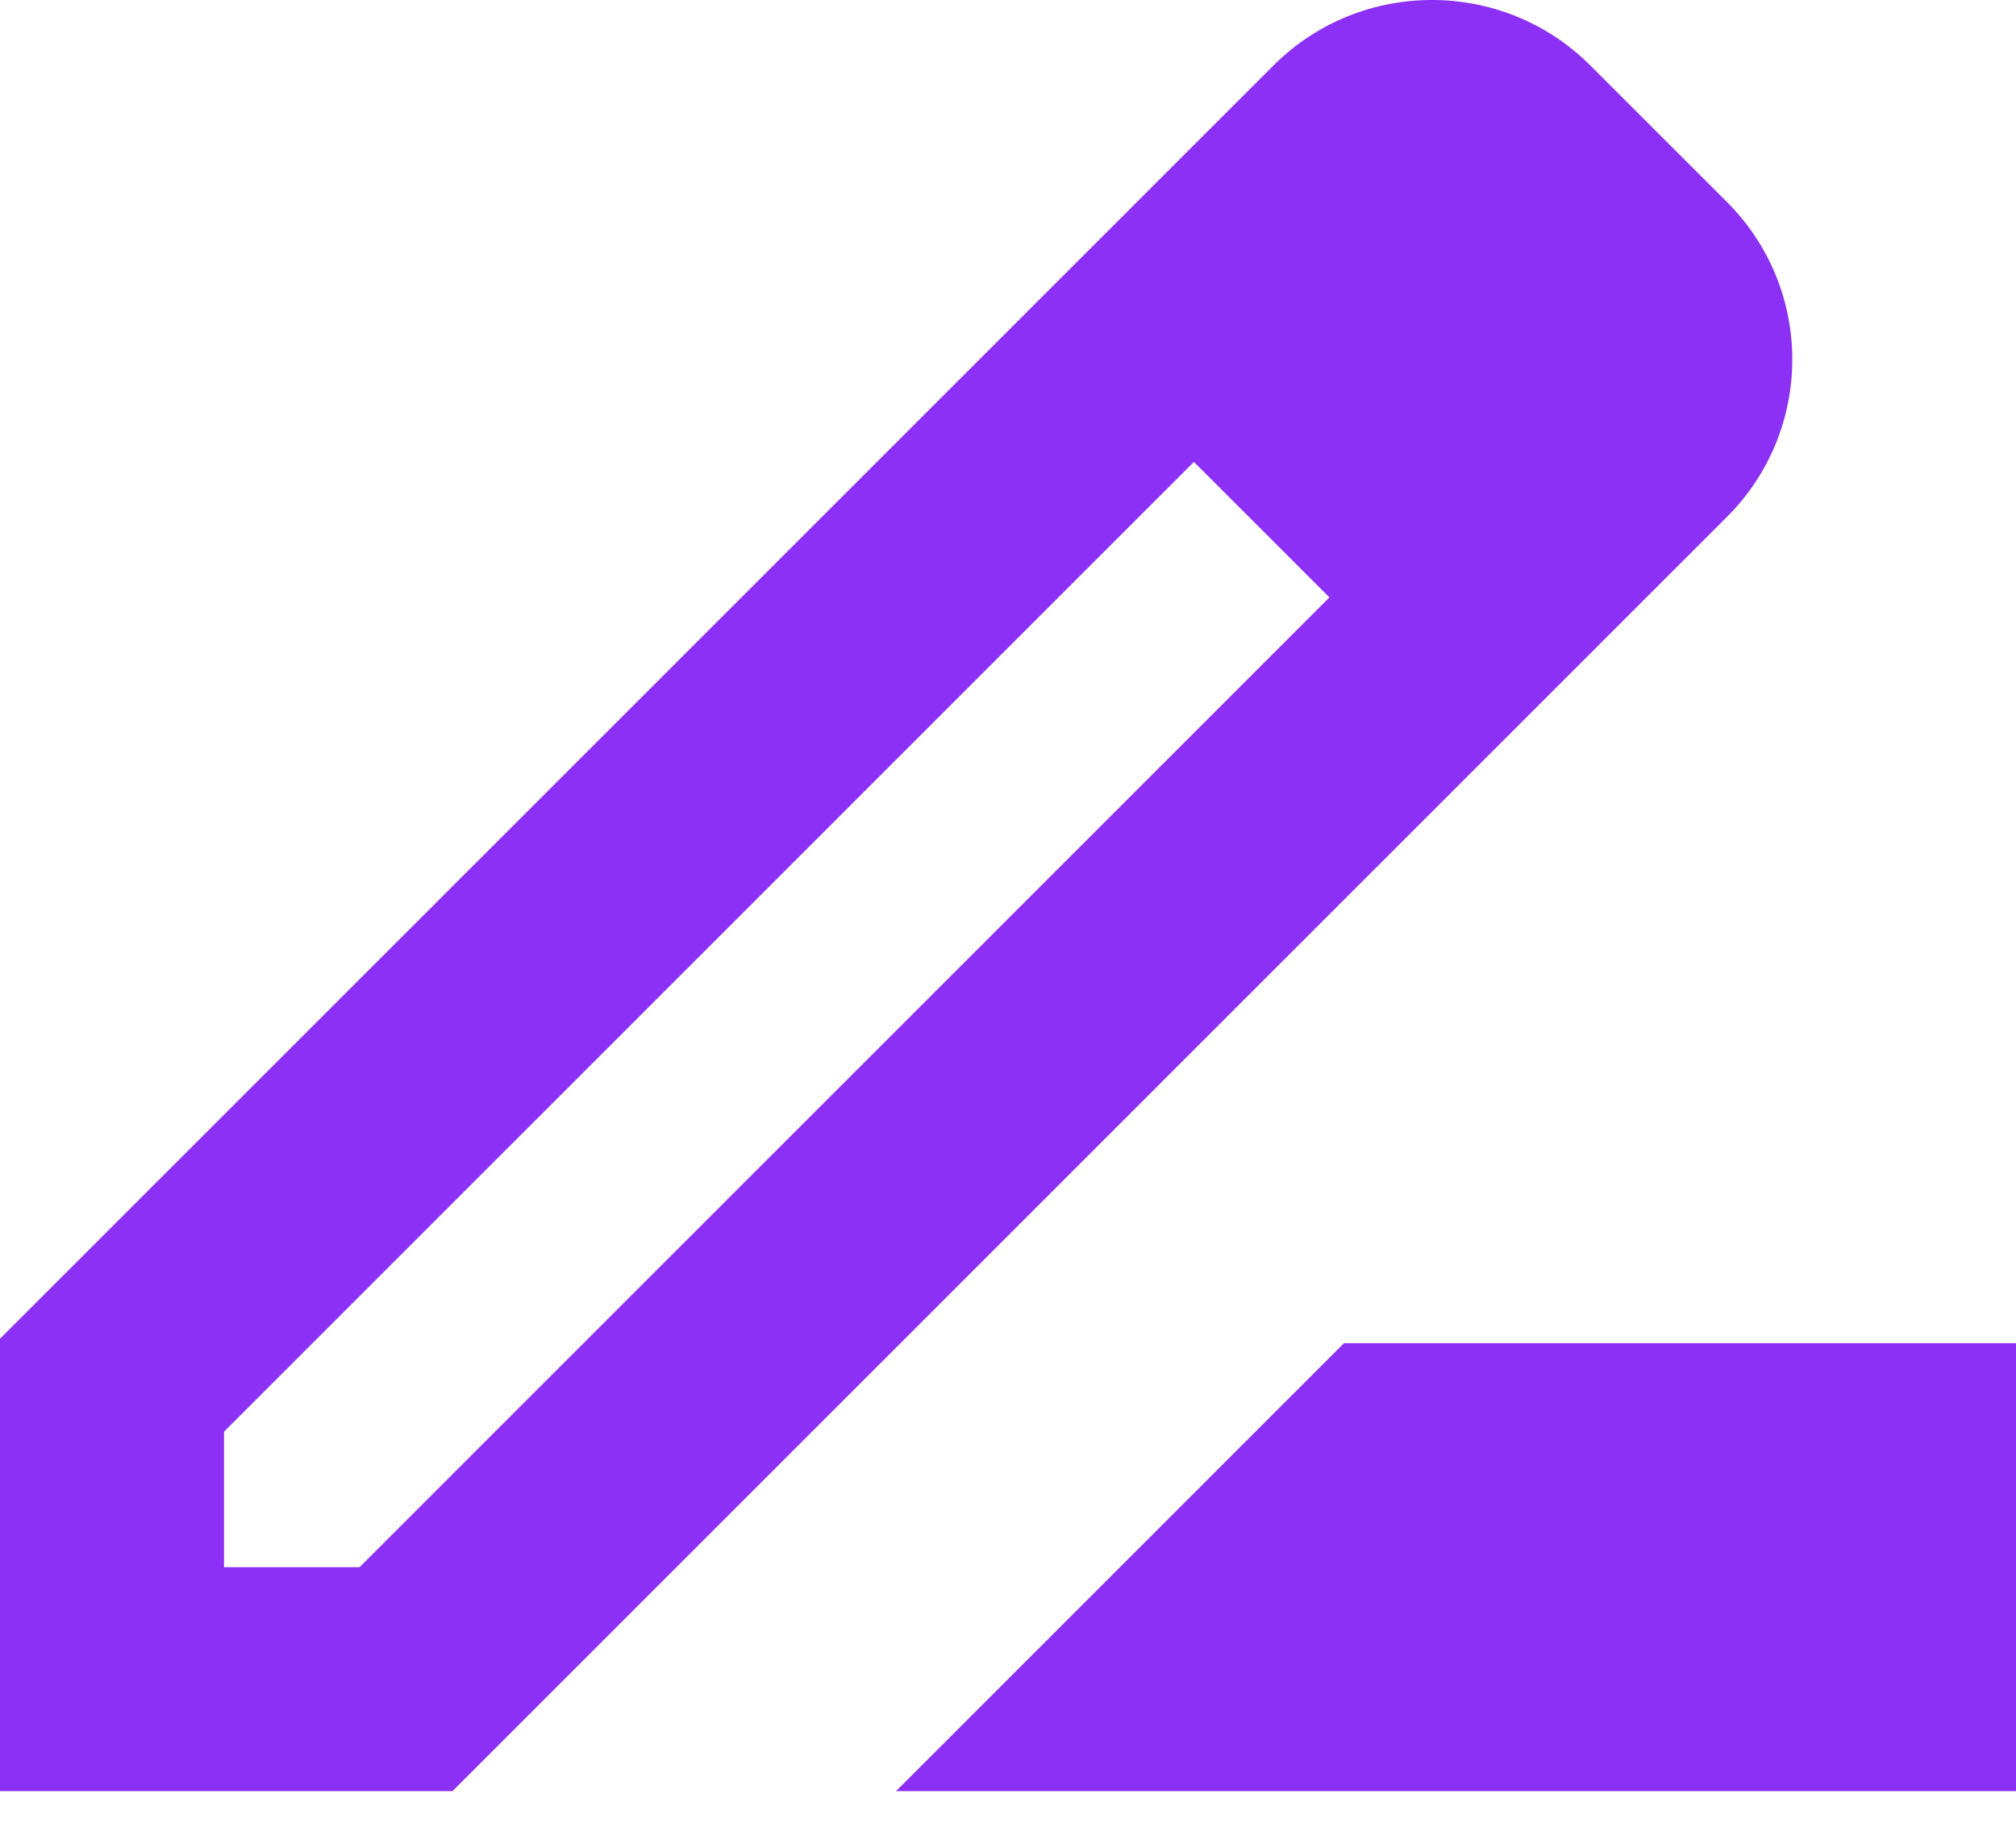 <svg width="32" height="29" viewBox="0 0 32 29" fill="none" xmlns="http://www.w3.org/2000/svg">
<path d="M27.396 3.191L25.244 1.04C23.858 -0.347 21.6 -0.347 20.213 1.04L15.449 5.804L0 21.253V28.436H7.182L22.72 12.898L27.396 8.222C28.8 6.836 28.8 4.578 27.396 3.191ZM5.707 24.88H3.556V22.729L18.951 7.333L21.102 9.484L5.707 24.88ZM14.222 28.436L21.333 21.324H32V28.436H14.222Z" fill="#8C30F5"/>
</svg>
